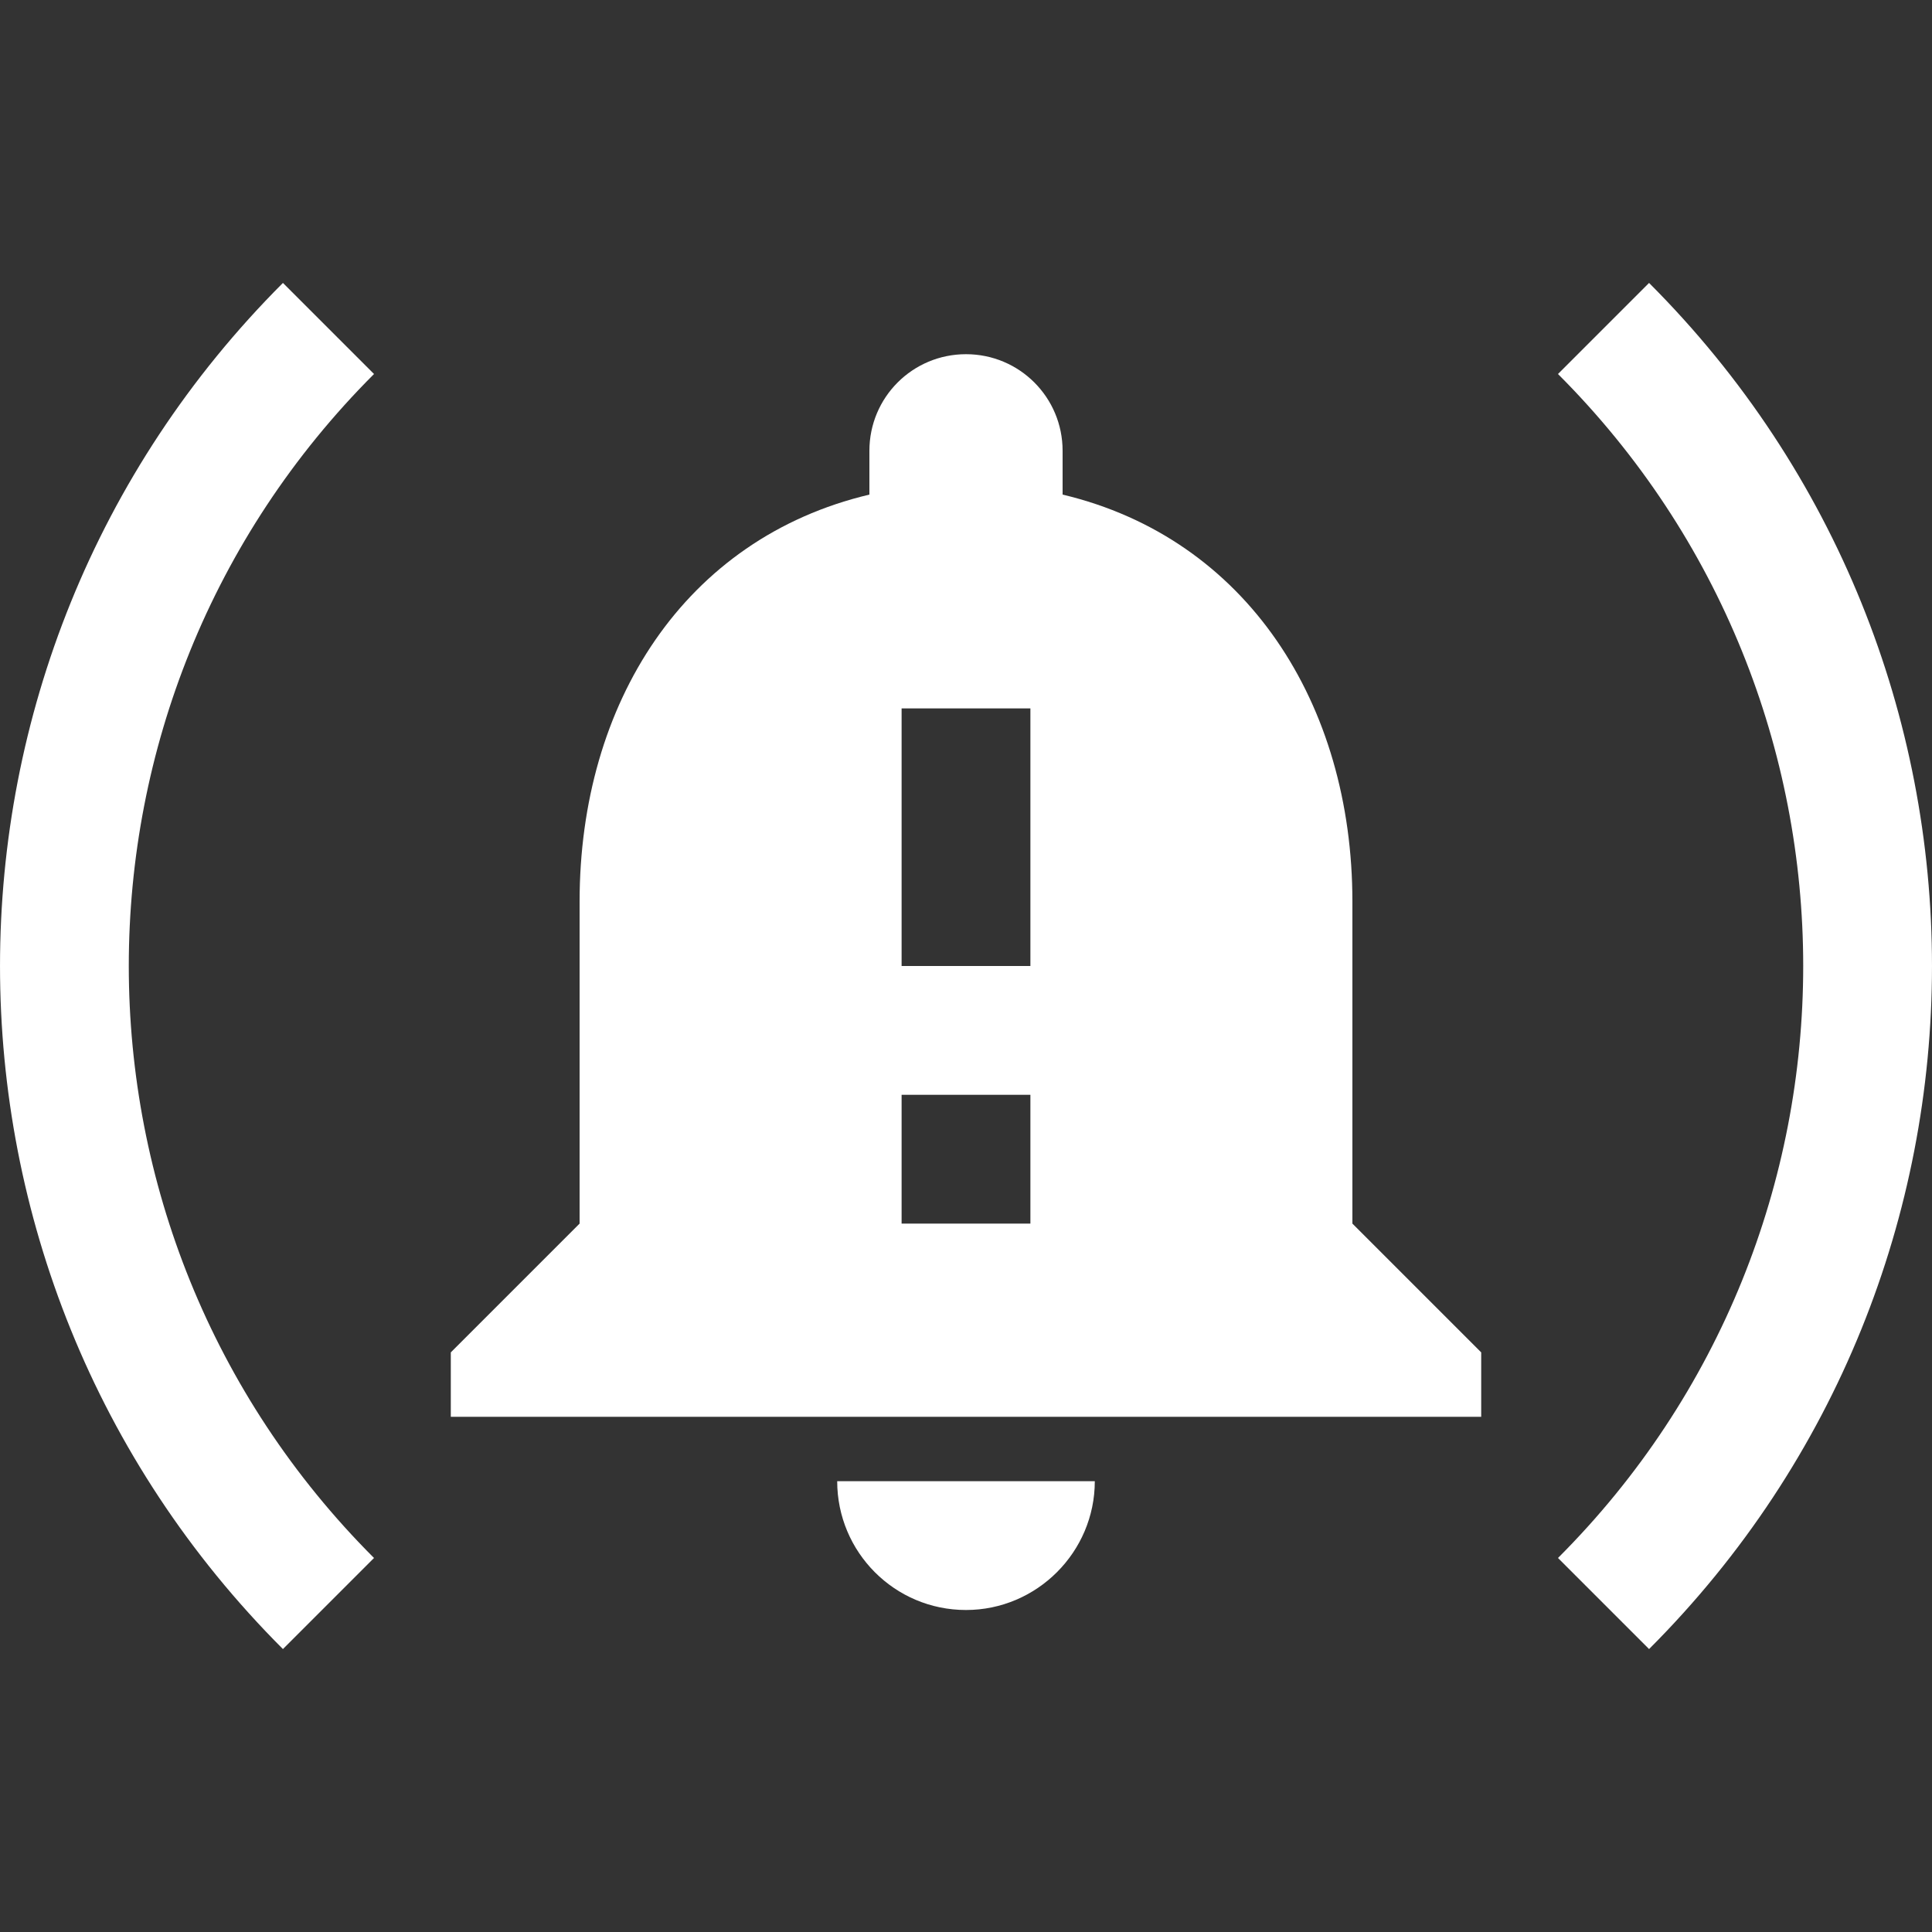 <?xml version="1.0" encoding="UTF-8"?>
<svg width="30px" height="30px" viewBox="0 0 30 30" version="1.1" xmlns="http://www.w3.org/2000/svg" xmlns:xlink="http://www.w3.org/1999/xlink">
    <rect x="0" y="0" width="30" height="30" fill="#333333" stroke="none"/>
    <title>Icon-alarm</title>
    <g id="Icon-alarm" stroke="none" stroke-width="1" fill="none" fill-rule="evenodd">
        <path d="M21,19 L21,14 C21,10.93 19.36,8.36 16.5,7.68 L16.5,7 C16.5,6.17 15.83,5.5 15,5.5 C14.17,5.5 13.5,6.17 13.5,7 L13.5,7.68 C10.63,8.36 9,10.92 9,14 L9,19 L7,21 L7,22 L23,22 L23,21 L21,19 Z M16,19 L14,19 L14,17 L16,17 L16,19 Z M16,15 L14,15 L14,11 L16,11 L16,15 Z M15,25 C16.1,25 17,24.1 17,23 L13,23 C13,24.1 13.89,25 15,25 Z" id="Shape" fill="#ffffff" fill-rule="nonzero"></path>
        <path d="M30,15 C30,23.284 23.284,30 15,30 L15,28 C22.18,28 28,22.18 28,15 L30,15 L30,15 Z M15,0 L15,2 L15,2 C7.82,2 2,7.82 2,15 L0,15 C0,6.716 6.716,0 15,0 Z" id="Combined-Shape" fill="#ffffff" transform="translate(15, 15) rotate(-45) translate(-15, -15) "></path>
    </g>
</svg>
